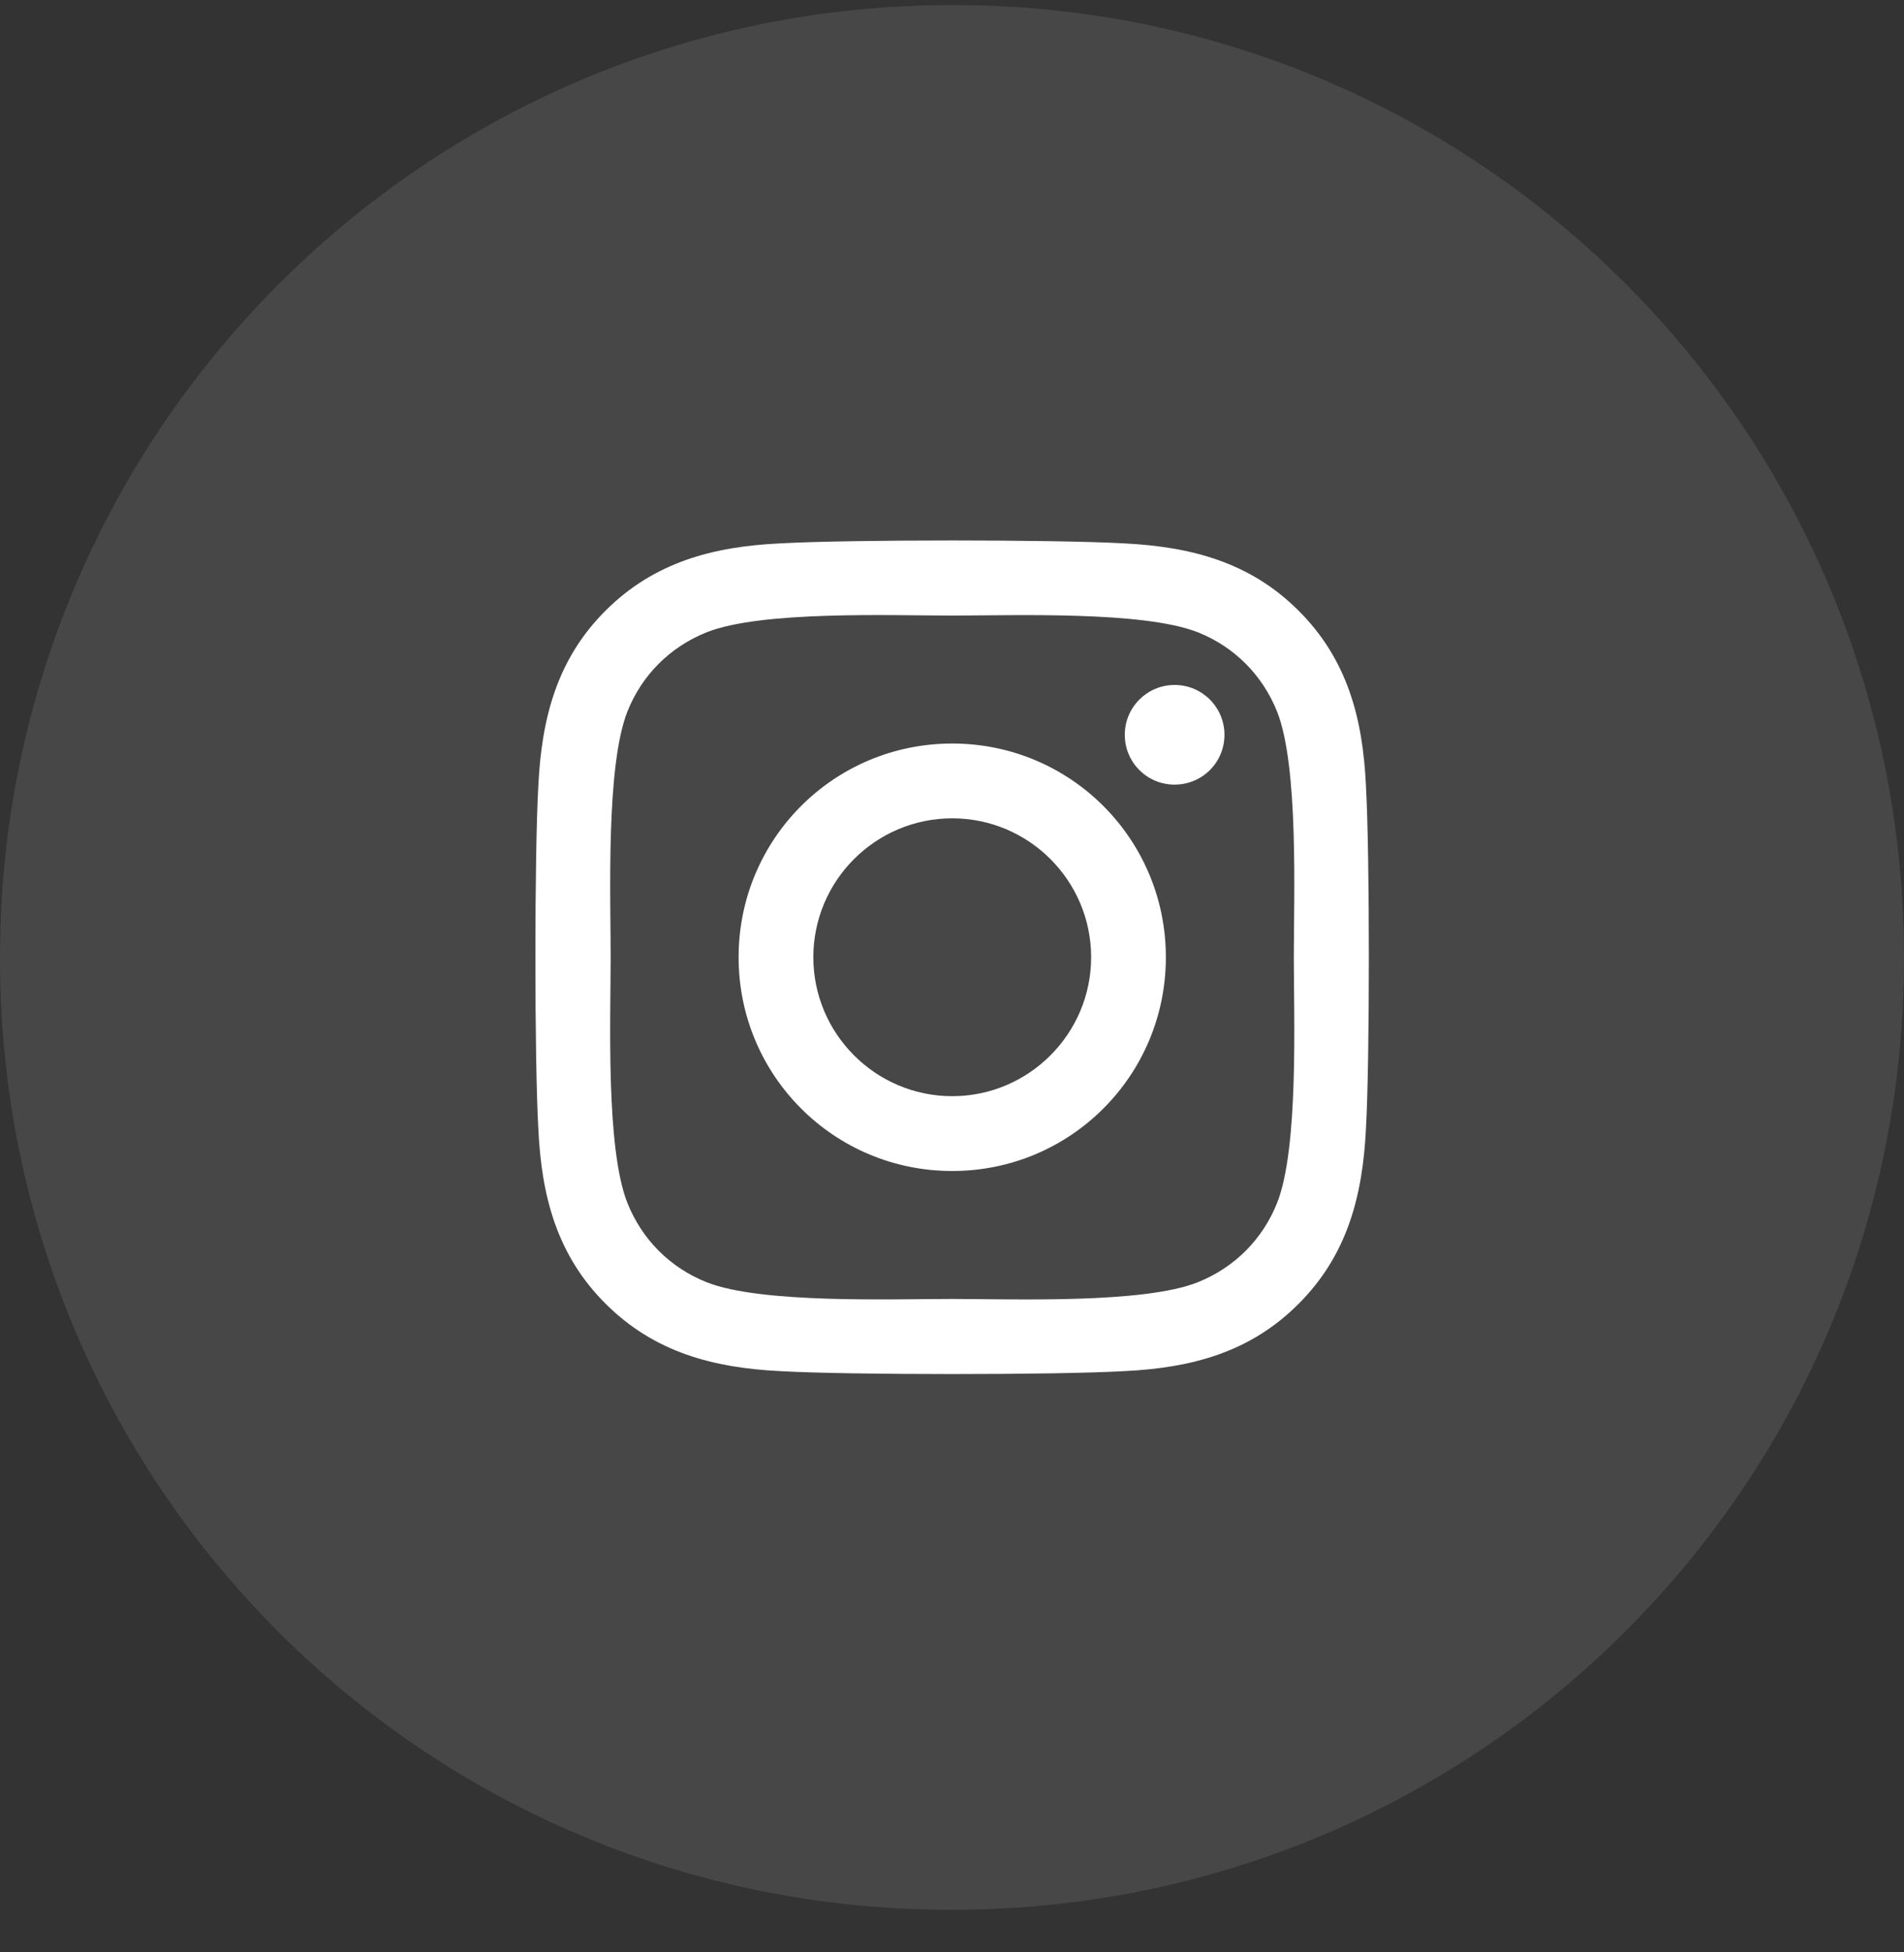 <svg width="40" height="41" viewBox="0 0 40 41" fill="none" xmlns="http://www.w3.org/2000/svg">
<rect x="0" y="0" width="40" height="41" fill="#333333" stroke="none"/>
<g clip-path="url(#clip0_311_1753)">
<path d="M20 0.106C8.954 0.106 0 9.061 0 20.106V20.136C0 31.182 8.924 40.106 19.97 40.106H20C31.046 40.106 40 31.182 40 20.136V20.106C40 9.061 31.076 0.106 20.03 0.106H20Z" fill="white" fill-opacity="0.1"/>
<mask id="mask0_311_1753" style="mask-type:luminance" maskUnits="userSpaceOnUse" x="10" y="10" width="20" height="21">
<path d="M10 10.106H30V30.106H10V10.106Z" fill="white"/>
</mask>
<g mask="url(#mask0_311_1753)">
<path d="M20.005 15.614C17.52 15.614 15.517 17.618 15.517 20.102C15.517 22.587 17.52 24.591 20.005 24.591C22.489 24.591 24.493 22.587 24.493 20.102C24.493 17.618 22.489 15.614 20.005 15.614ZM20.005 23.02C18.399 23.02 17.087 21.712 17.087 20.102C17.087 18.493 18.395 17.185 20.005 17.185C21.614 17.185 22.923 18.493 22.923 20.102C22.923 21.712 21.61 23.02 20.005 23.02ZM25.724 15.431C25.724 16.013 25.255 16.477 24.677 16.477C24.095 16.477 23.63 16.009 23.63 15.431C23.63 14.852 24.099 14.384 24.677 14.384C25.255 14.384 25.724 14.852 25.724 15.431ZM28.696 16.493C28.63 15.091 28.309 13.849 27.282 12.825C26.259 11.802 25.017 11.481 23.614 11.411C22.169 11.329 17.837 11.329 16.392 11.411C14.993 11.477 13.751 11.798 12.724 12.821C11.696 13.845 11.38 15.087 11.31 16.489C11.227 17.935 11.227 22.267 11.31 23.712C11.376 25.114 11.696 26.356 12.724 27.38C13.751 28.403 14.989 28.724 16.392 28.794C17.837 28.876 22.169 28.876 23.614 28.794C25.017 28.727 26.259 28.407 27.282 27.38C28.306 26.356 28.626 25.114 28.696 23.712C28.778 22.267 28.778 17.939 28.696 16.493ZM26.829 25.263C26.524 26.028 25.934 26.618 25.165 26.927C24.013 27.384 21.278 27.278 20.005 27.278C18.731 27.278 15.993 27.38 14.845 26.927C14.079 26.622 13.489 26.032 13.181 25.263C12.724 24.11 12.829 21.376 12.829 20.102C12.829 18.829 12.727 16.091 13.181 14.942C13.485 14.177 14.075 13.587 14.845 13.278C15.997 12.821 18.731 12.927 20.005 12.927C21.278 12.927 24.017 12.825 25.165 13.278C25.931 13.583 26.52 14.173 26.829 14.942C27.286 16.095 27.181 18.829 27.181 20.102C27.181 21.376 27.286 24.114 26.829 25.263Z" fill="white"/>
</g>
</g>
<defs>
<clipPath id="clip0_311_1753">
<rect width="40" height="40" fill="white" transform="translate(0 0.106)"/>
</clipPath>
</defs>
</svg>
